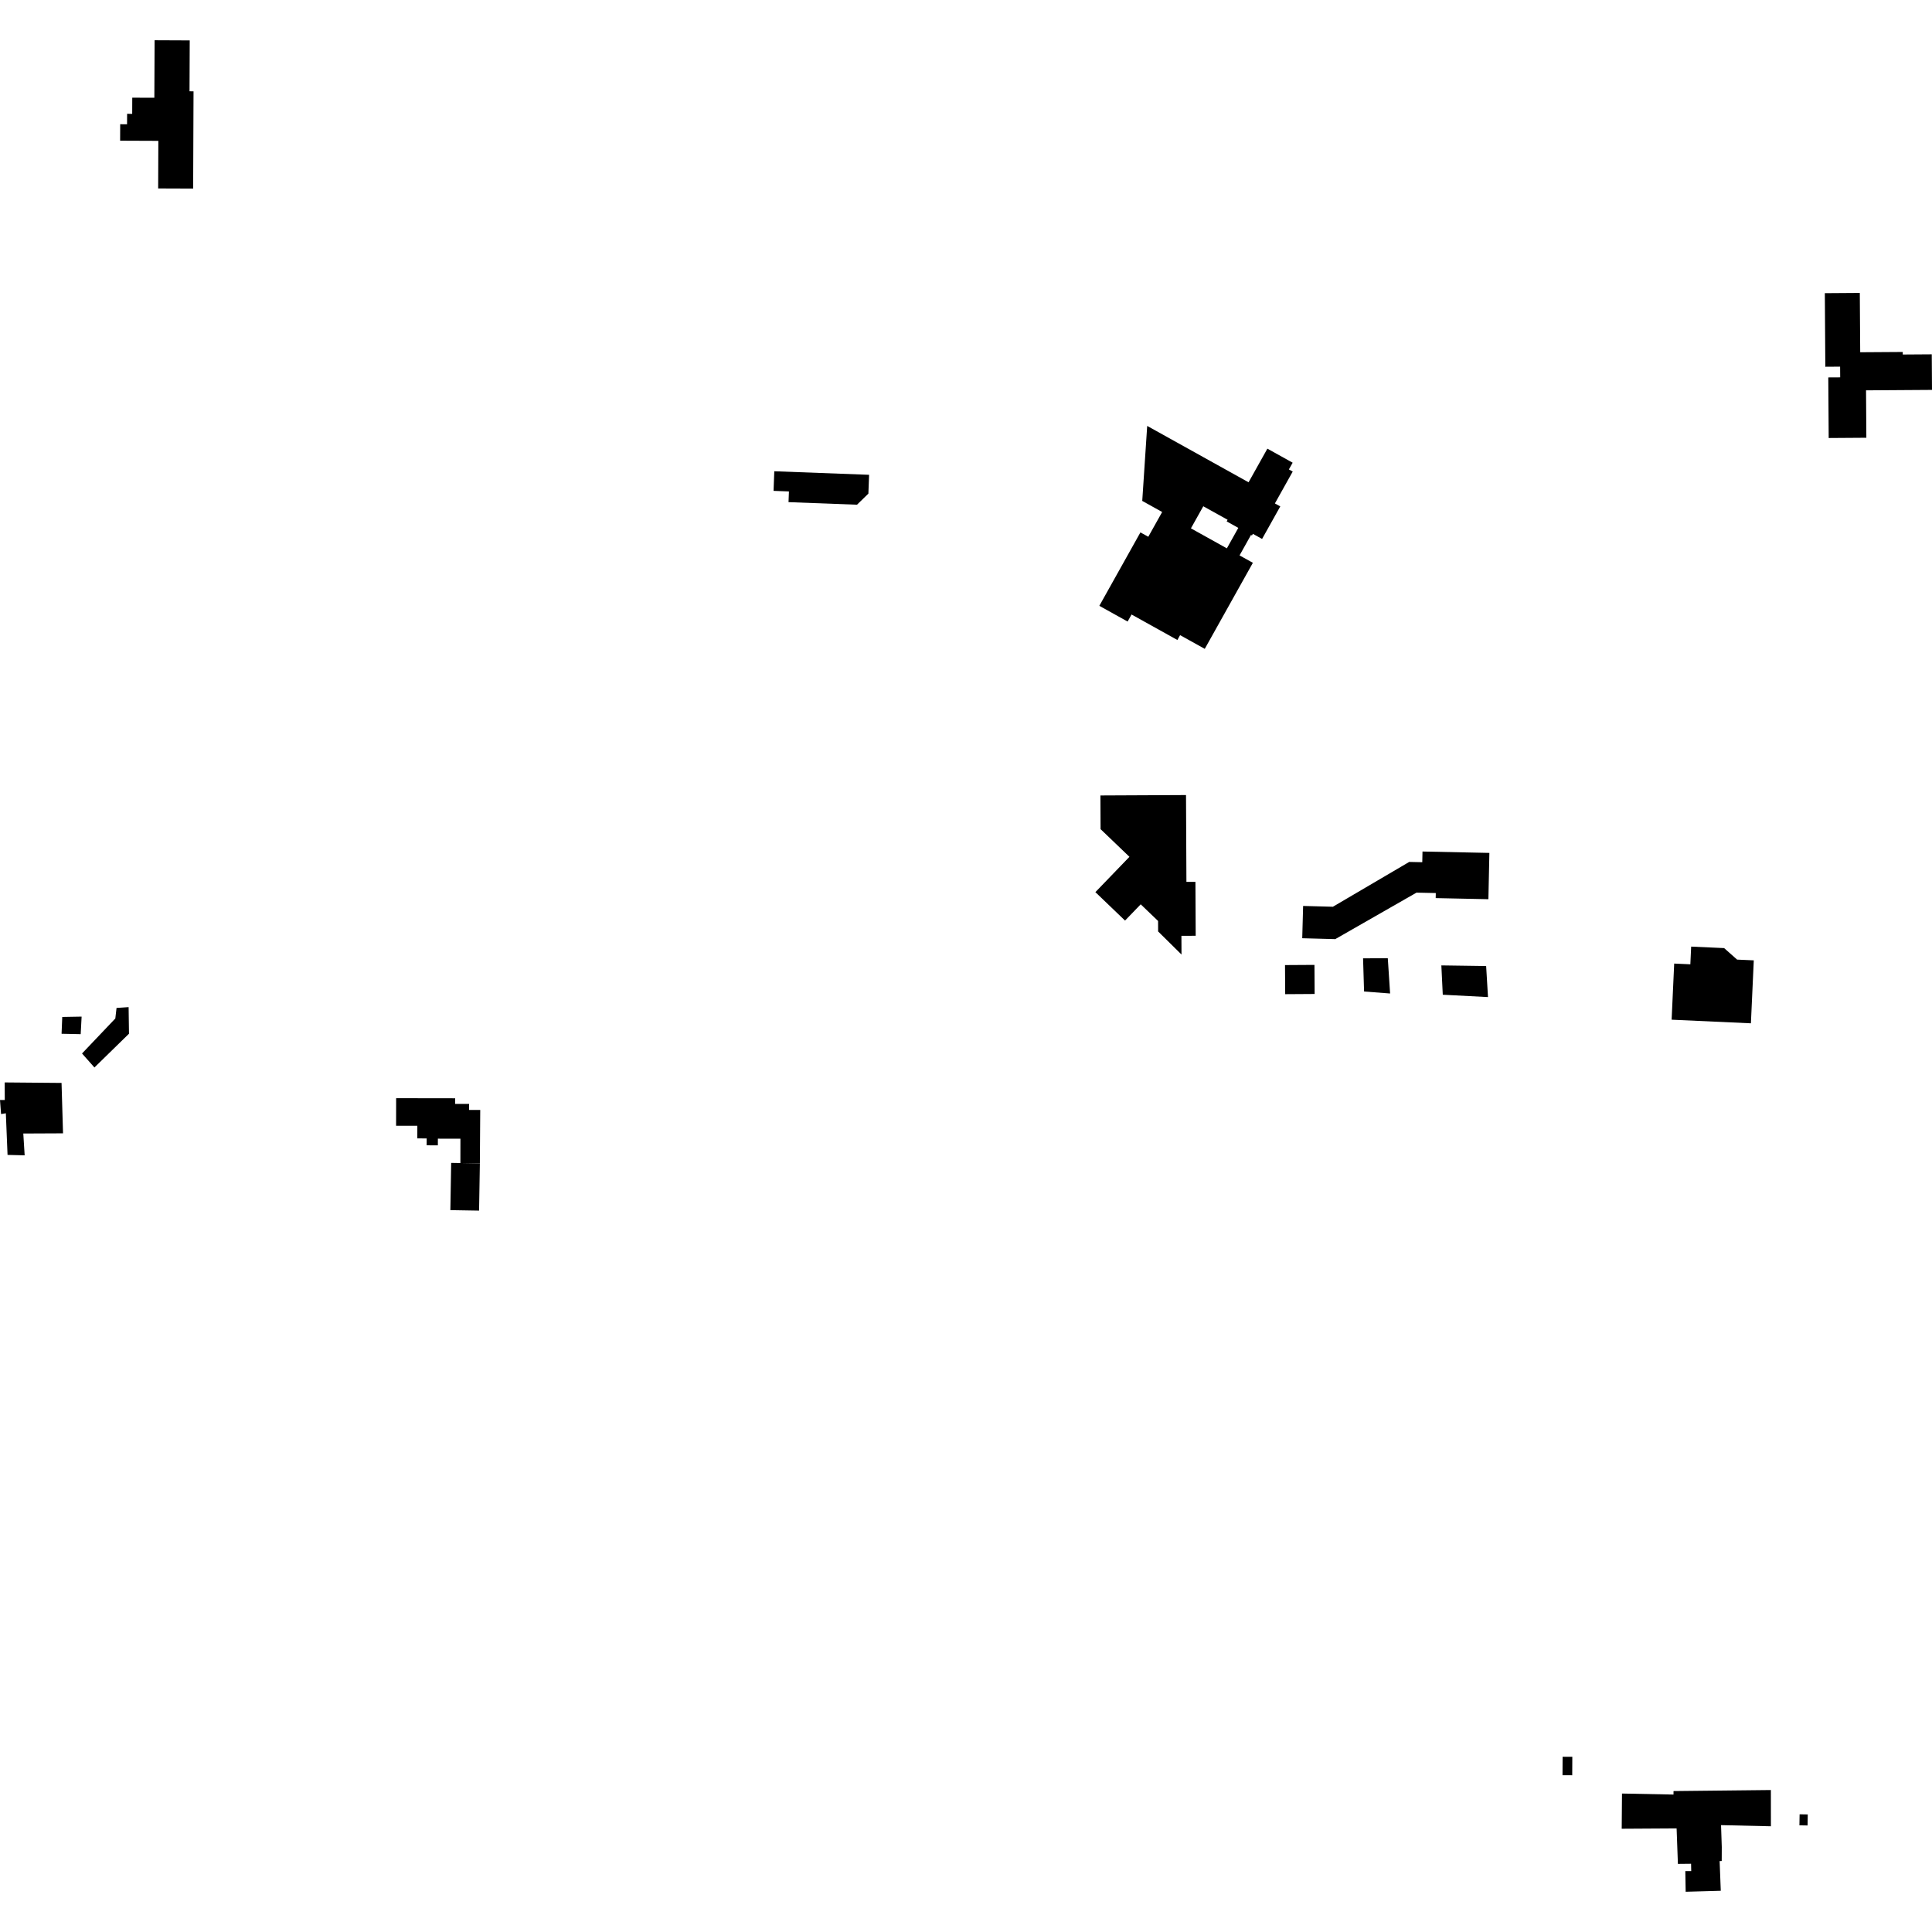 <?xml version="1.0" encoding="utf-8" standalone="no"?>
<!DOCTYPE svg PUBLIC "-//W3C//DTD SVG 1.1//EN"
  "http://www.w3.org/Graphics/SVG/1.1/DTD/svg11.dtd">
<!-- Created with matplotlib (https://matplotlib.org/) -->
<svg height="288pt" version="1.1" viewBox="0 0 288 288" width="288pt" xmlns="http://www.w3.org/2000/svg" xmlns:xlink="http://www.w3.org/1999/xlink">
 <defs>
  <style type="text/css">
*{stroke-linecap:butt;stroke-linejoin:round;}
  </style>
 </defs>
 <g id="figure_1">
  <g id="patch_1">
   <path d="M 0 288 
L 288 288 
L 288 0 
L 0 0 
z
" style="fill:none;opacity:0;"/>
  </g>
  <g id="axes_1">
   <g id="PatchCollection_1">
    <path clip-path="url(#pf44160e85e)" d="M 23.577 28.093 
L 28.793 28.112 
L 28.85 13.614 
L 28.251 13.612 
L 28.282 6.023 
L 23.046 6 
L 23.009 14.573 
L 19.716 14.561 
L 19.707 16.972 
L 18.947 16.967 
L 18.94 18.525 
L 17.917 18.519 
L 17.907 20.974 
L 23.604 20.997 
L 23.577 28.093 
"/>
    <path clip-path="url(#pf44160e85e)" d="M 241.788 267.36 
L 241.746 272.608 
L 249.929 272.56 
L 250.122 277.846 
L 252.086 277.826 
L 252.107 278.921 
L 251.228 278.923 
L 251.28 282 
L 256.513 281.853 
L 256.342 277.423 
L 256.652 277.42 
L 256.662 275.334 
L 256.553 272.07 
L 263.987 272.239 
L 263.982 266.837 
L 249.469 266.992 
L 249.466 267.511 
L 241.788 267.36 
"/>
    <path clip-path="url(#pf44160e85e)" d="M 232.935 261.877 
L 232.92 264.626 
L 234.369 264.634 
L 234.383 261.883 
L 232.935 261.877 
"/>
    <path clip-path="url(#pf44160e85e)" d="M 269.479 270.475 
L 269.454 272.118 
L 268.237 272.099 
L 268.264 270.455 
L 269.479 270.475 
"/>
    <path clip-path="url(#pf44160e85e)" d="M 287.965 52.817 
L 288 58.122 
L 278.167 58.187 
L 278.214 65.255 
L 272.6 65.293 
L 272.539 56.261 
L 274.314 56.251 
L 274.303 54.656 
L 272.098 54.671 
L 272.025 43.702 
L 277.238 43.666 
L 277.297 52.51 
L 283.638 52.468 
L 283.642 52.846 
L 287.965 52.817 
"/>
    <path clip-path="url(#pf44160e85e)" d="M 164.037 118.578 
L 164.061 123.6 
L 168.364 127.724 
L 163.285 132.992 
L 163.461 133.156 
L 167.707 137.229 
L 170.044 134.806 
L 172.632 137.287 
L 172.639 138.849 
L 176.125 142.292 
L 176.112 139.503 
L 178.24 139.493 
L 178.201 131.455 
L 176.858 131.462 
L 176.797 118.518 
L 164.037 118.578 
"/>
    <path clip-path="url(#pf44160e85e)" d="M 67.255 173.351 
L 67.135 180.393 
L 71.414 180.465 
L 71.533 173.423 
L 68.63 173.373 
L 67.255 173.351 
"/>
    <path clip-path="url(#pf44160e85e)" d="M 115.423 70.249 
L 115.312 73.171 
L 117.605 73.259 
L 117.544 74.853 
L 127.751 75.237 
L 129.449 73.583 
L 129.555 70.778 
L 115.423 70.249 
"/>
    <path clip-path="url(#pf44160e85e)" d="M 194.254 135.048 
L 194.123 139.861 
L 199.046 139.993 
L 207.239 135.304 
L 211.156 133.064 
L 214.033 133.124 
L 214.017 133.878 
L 221.873 134.043 
L 222.019 127.143 
L 212.049 126.934 
L 212.016 128.528 
L 210.067 128.487 
L 198.694 135.167 
L 194.254 135.048 
"/>
    <path clip-path="url(#pf44160e85e)" d="M 191.554 143.862 
L 195.944 143.835 
L 195.97 148.171 
L 191.581 148.199 
L 191.554 143.862 
"/>
    <path clip-path="url(#pf44160e85e)" d="M 249.569 143.638 
L 251.977 143.746 
L 252.098 141.108 
L 257.013 141.332 
L 258.948 143.047 
L 261.434 143.158 
L 261.005 152.543 
L 249.186 152.004 
L 249.569 143.638 
"/>
    <path clip-path="url(#pf44160e85e)" d="M 214.86 143.911 
L 221.537 144.005 
L 221.812 148.633 
L 215.072 148.283 
L 214.86 143.911 
"/>
    <path clip-path="url(#pf44160e85e)" d="M 203.19 142.857 
L 206.877 142.839 
L 207.22 148.099 
L 203.34 147.801 
L 203.19 142.857 
"/>
    <path clip-path="url(#pf44160e85e)" d="M 59.052 163.706 
L 59.045 167.815 
L 62.212 167.819 
L 62.209 169.7 
L 63.604 169.702 
L 63.601 170.73 
L 65.271 170.731 
L 65.273 169.739 
L 68.635 169.745 
L 68.63 173.373 
L 71.533 173.423 
L 71.587 165.46 
L 69.927 165.457 
L 69.928 164.559 
L 67.853 164.556 
L 67.853 163.719 
L 59.052 163.706 
"/>
    <path clip-path="url(#pf44160e85e)" d="M 0.7 161.356 
L 9.174 161.43 
L 9.396 168.944 
L 3.473 168.971 
L 3.675 172.223 
L 1.125 172.16 
L 0.871 165.955 
L 0.159 166.071 
L 0 163.978 
L 0.712 163.975 
L 0.7 161.356 
"/>
    <path clip-path="url(#pf44160e85e)" d="M 12.229 157.041 
L 14.076 159.127 
L 19.228 154.094 
L 19.172 150.131 
L 17.372 150.252 
L 17.192 151.822 
L 12.229 157.041 
"/>
    <path clip-path="url(#pf44160e85e)" d="M 9.28 151.598 
L 12.166 151.546 
L 12.028 154.163 
L 9.178 154.102 
L 9.28 151.598 
"/>
    <path clip-path="url(#pf44160e85e)" d="M 171.174 80.015 
L 173.242 76.322 
L 170.273 74.671 
L 171.011 63.491 
L 186.122 71.894 
L 188.926 66.88 
L 192.694 68.975 
L 192.133 69.977 
L 192.704 70.294 
L 190.047 75.045 
L 190.848 75.491 
L 188.137 80.34 
L 186.763 79.577 
L 186.627 79.821 
L 186.485 79.742 
L 184.778 82.794 
L 186.765 83.896 
L 179.592 96.723 
L 175.915 94.679 
L 175.51 95.402 
L 168.679 91.603 
L 168.092 92.654 
L 163.877 90.309 
L 170 79.364 
L 171.174 80.015 
M 179.372 75.467 
L 177.529 78.76 
L 182.887 81.742 
L 184.593 78.69 
L 182.861 77.726 
L 182.997 77.482 
L 179.372 75.467 
"/>
   </g>
  </g>
 </g>
 <defs>
  <clipPath id="pf44160e85e">
   <rect height="276" width="288" x="0" y="6"/>
  </clipPath>
 </defs>
</svg>
